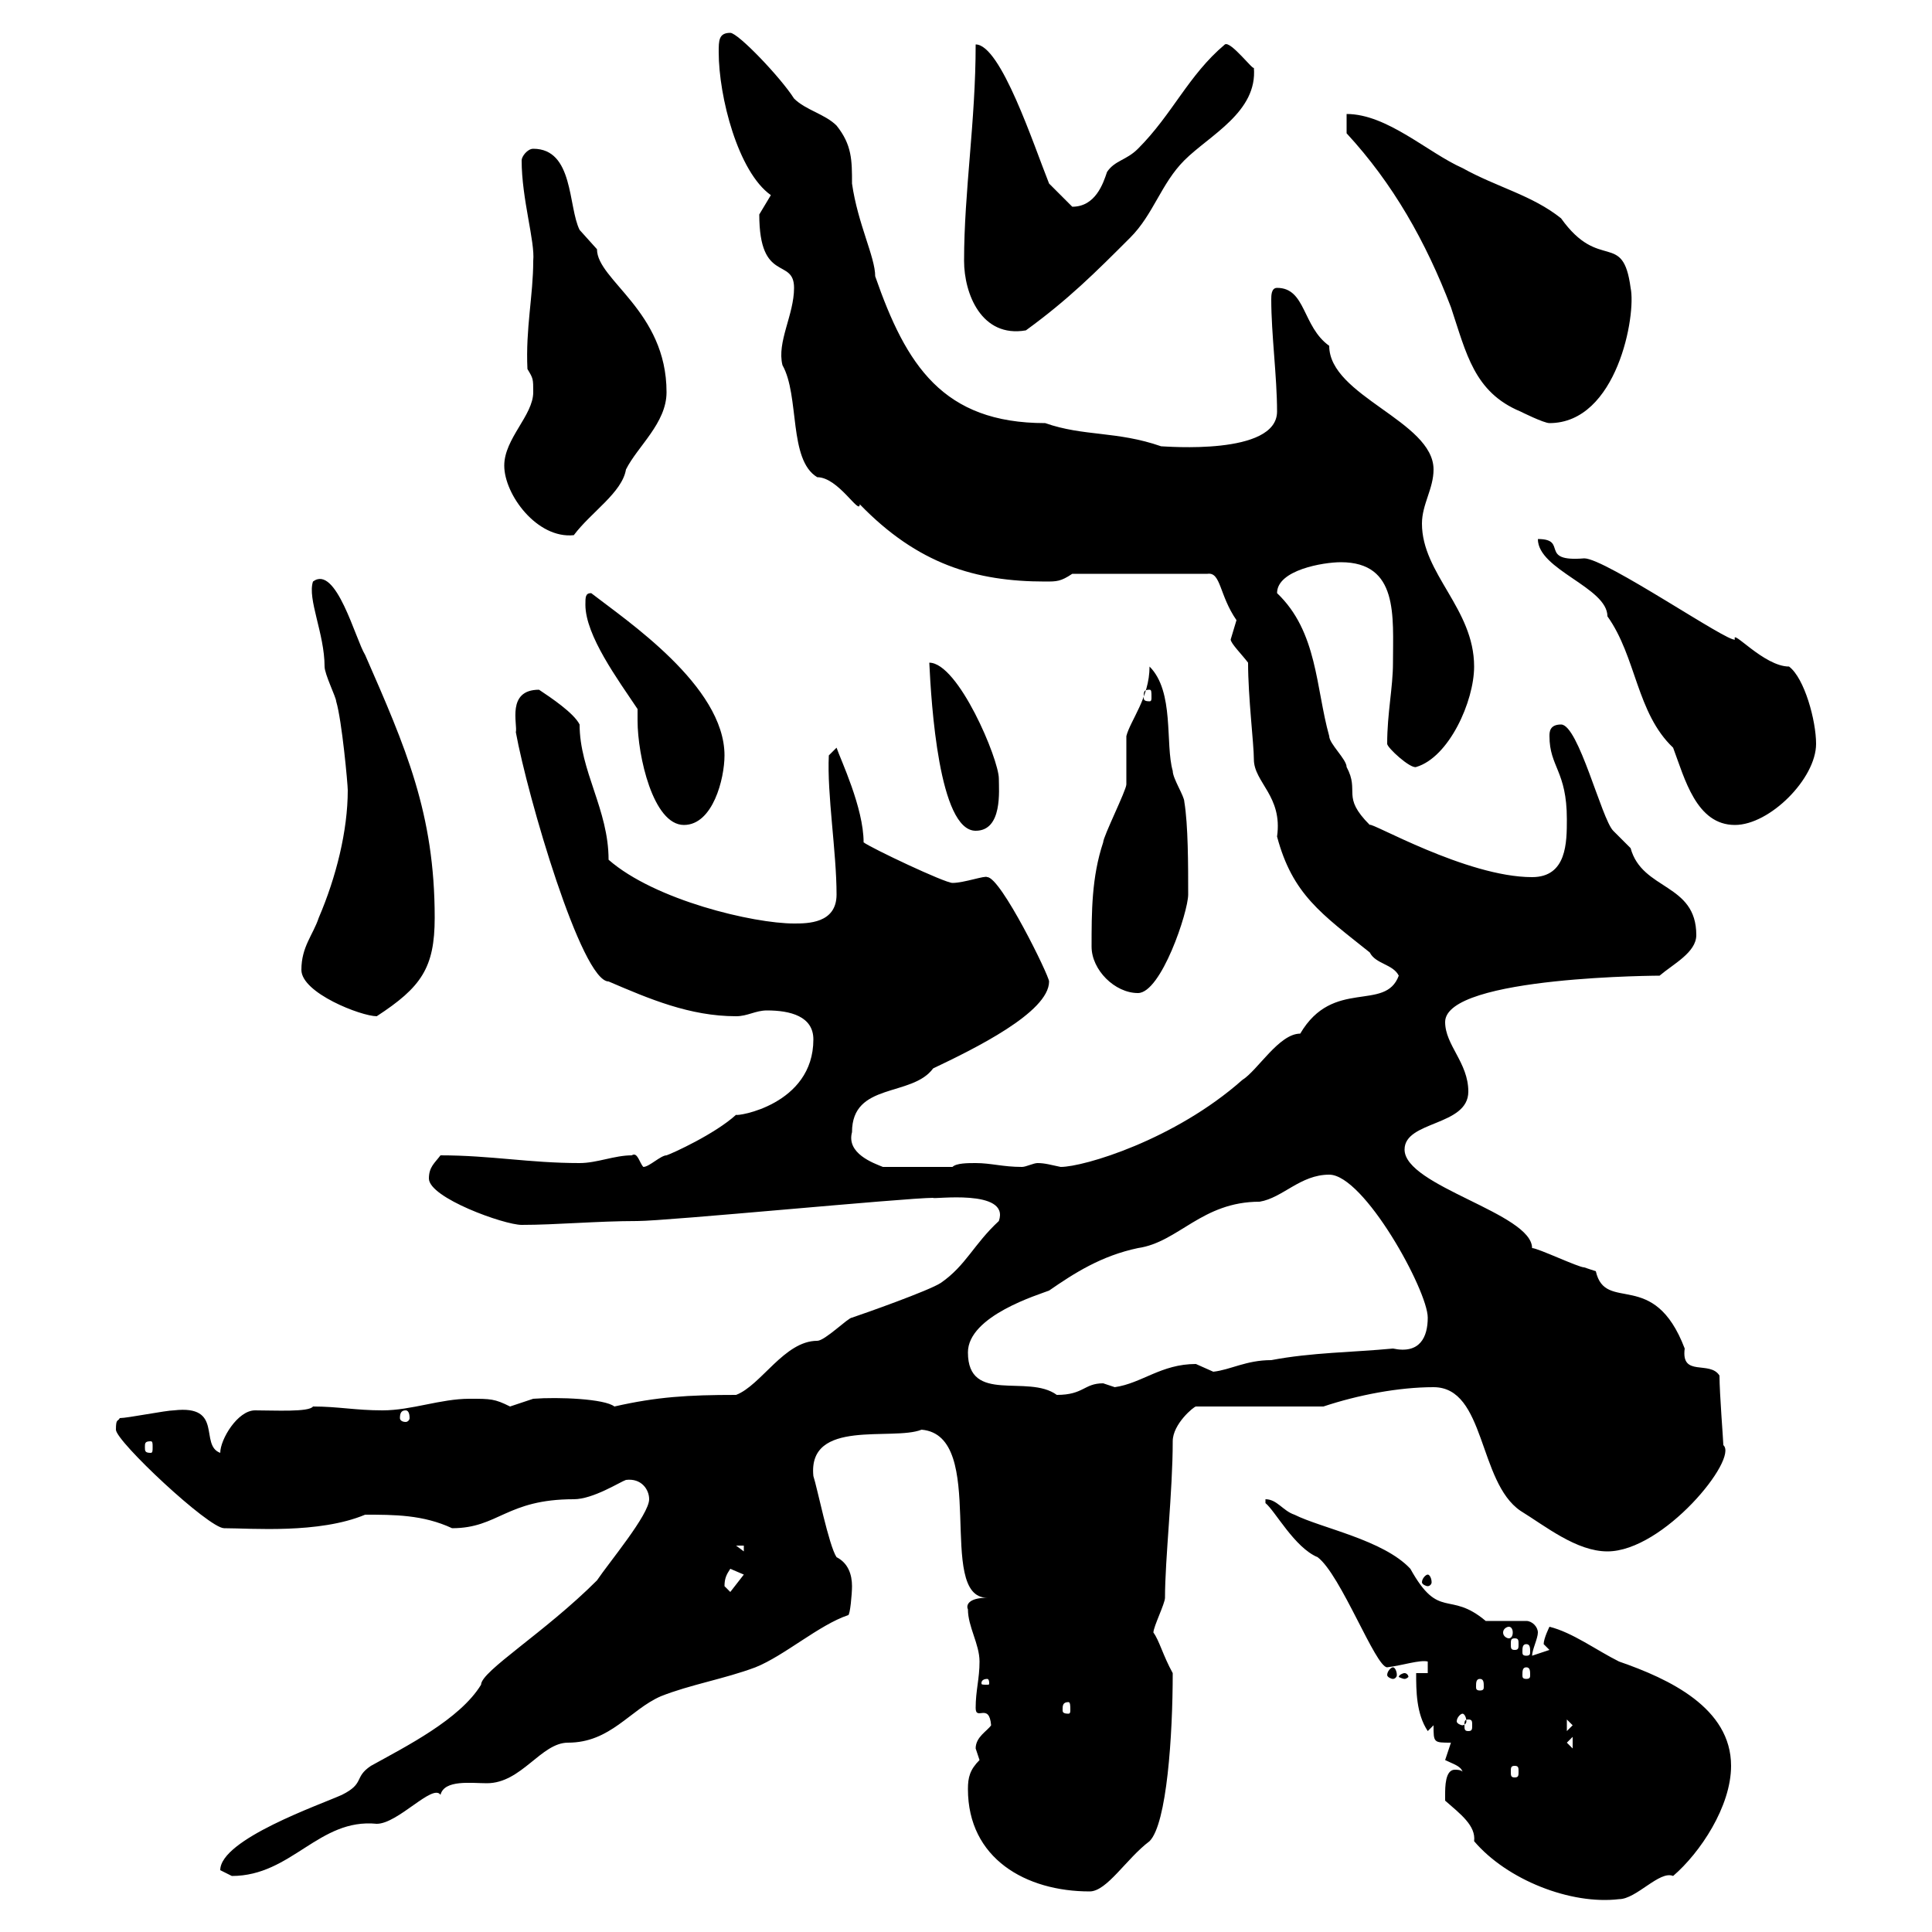 <svg xmlns="http://www.w3.org/2000/svg" xmlns:xlink="http://www.w3.org/1999/xlink" width="300" height="300"><path d="M224.40 278.70C224.40 278.70 224.40 279.60 224.40 279.60C226.80 281.70 229.20 283.50 228.90 285.90C234 291.90 243.90 295.80 251.40 294.90C254.10 294.90 257.70 290.40 259.80 291.30C264 287.70 268.80 280.50 268.80 274.20C268.80 265.20 259.20 260.70 251.40 258C247.80 256.20 244.20 253.50 240.60 252.60C240.60 252.60 239.70 254.40 239.70 255.30C239.70 255.30 240.60 256.20 240.60 256.20L237.90 257.10C237.90 256.20 238.80 254.40 238.80 253.50C238.80 252.60 237.90 251.70 237 251.70L230.70 251.70C225 246.90 223.50 251.70 219 243.60C214.80 239.10 205.20 237.30 201 235.20C199.20 234.60 198.30 232.80 196.50 232.80L196.50 233.40C198 234.60 201 240.30 204.60 241.80C208.20 244.50 213.60 258.90 215.40 258.90C217.80 258.60 220.50 257.70 221.70 258L221.70 259.80L219.90 259.80C219.90 262.50 219.90 266.10 221.70 268.80C221.70 268.80 222.60 267.90 222.60 267.90C222.60 270.60 222.60 270.60 225.30 270.60C225.30 270.60 224.40 273.30 224.40 273.30C225.60 273.90 226.80 274.20 227.10 275.10C226.80 274.80 226.20 274.80 225.90 274.80C224.40 274.80 224.40 277.50 224.40 278.70ZM150.30 277.80C150.30 288.60 159.30 293.70 169.20 293.70C171.90 293.70 174.90 288.60 178.50 285.90C181.20 283.20 182.10 269.40 182.10 259.80C180.60 257.10 180 254.70 179.10 253.50C179.10 252.60 180.90 249 180.90 248.10C180.90 242.10 182.10 231.60 182.10 223.80C182.10 221.10 185.40 218.40 185.70 218.40L205.50 218.40C210.90 216.60 217.20 215.40 222.60 215.40C230.70 215.40 229.50 230.10 236.10 234.60C240 237 244.80 240.90 249.60 240.90C258.30 240.90 270 226.50 267.60 224.40C267.60 223.80 267 216.30 267 213.60C265.50 211.20 261 213.90 261.60 209.40C256.80 196.80 249.30 204 247.80 197.40C247.80 197.40 246 196.80 246 196.80C245.10 196.80 238.80 193.80 237.90 193.80C237.90 188.40 218.10 184.20 218.10 178.50C218.10 174 228 174.90 228 169.50C228 165 224.40 162.30 224.40 158.70C224.40 151.50 258.60 151.50 257.70 151.50C259.80 149.70 263.40 147.90 263.40 145.20C263.40 137.10 255 138.30 253.20 131.70C253.20 131.70 250.50 129 250.50 129C248.70 127.20 245.10 112.50 242.40 112.50C240.60 112.50 240.60 113.70 240.60 114.30C240.60 119.10 243.30 119.70 243.30 127.20C243.30 130.80 243.30 136.20 237.90 136.20C227.70 136.20 212.70 127.50 212.70 128.10C208.20 123.60 211.20 123 209.10 119.10C209.10 117.90 206.40 115.50 206.40 114.30C204.30 106.80 204.60 98.10 198.30 92.10C198.30 88.50 205.50 87.30 208.20 87.30C217.20 87.30 216.30 95.70 216.30 102.90C216.30 106.80 215.40 110.70 215.40 115.50C215.40 116.10 219 119.40 219.90 119.10C225 117.60 228.90 108.90 228.90 103.50C228.90 94.50 220.80 89.10 220.80 81.30C220.80 78.30 222.60 75.90 222.60 72.90C222.60 65.40 206.40 61.50 206.40 53.70C202.20 50.70 202.80 44.70 198.30 44.70C197.40 44.70 197.40 45.90 197.40 46.50C197.40 51.90 198.30 58.50 198.30 63.90C198.30 70.80 180.90 69.30 180.30 69.30C173.40 66.90 168.30 67.80 162.30 65.70C146.40 65.70 140.70 56.70 135.90 42.90C135.90 39.90 133.20 34.80 132.30 28.50C132.30 24.90 132.30 22.50 129.90 19.50C128.10 17.70 125.10 17.10 123.30 15.30C121.20 12 114.60 5.10 113.40 5.10C111.60 5.10 111.60 6.30 111.60 8.10C111.60 15 114.60 26.70 119.70 30.30C119.70 30.30 117.90 33.30 117.90 33.30C117.90 44.10 123.30 39.90 123.30 44.70C123.30 48.90 120.60 53.10 121.50 56.70C124.20 61.50 122.40 71.40 126.90 74.10C130.20 74.10 133.50 80.10 133.50 78.30C142.50 87.60 151.50 90.30 162.30 90.30C164.10 90.30 164.70 90.30 166.50 89.10L187.50 89.10C189.60 88.80 189.30 92.40 192 96.30C192 96.30 191.10 99.30 191.10 99.30C191.10 99.90 192.90 101.70 193.80 102.90C193.80 108.30 194.70 115.50 194.70 117.90C194.70 121.50 199.20 123.60 198.30 129.90C200.70 138.90 205.20 141.90 212.70 147.90C213.60 149.70 216.30 149.70 217.20 151.50C215.10 157.20 207 151.80 201.90 160.50C198.60 160.50 195.30 166.20 192.90 167.70C182.40 177 168.30 181.20 164.70 181.20C163.20 180.90 162.30 180.60 161.10 180.60C160.50 180.60 159.30 181.20 158.70 181.20C155.70 181.20 153.90 180.60 151.50 180.60C150.30 180.60 148.50 180.60 147.90 181.20L137.10 181.20C135.60 180.60 131.40 179.10 132.30 175.80C132.30 168 141.60 170.40 144.90 165.90C151.20 162.90 162.90 157.20 162.90 152.40C162.90 151.50 155.40 136.20 153.30 136.20C153 135.90 149.70 137.10 147.90 137.10C146.70 137.10 135.30 131.70 134.10 130.80C134.10 125.40 130.50 117.90 129.90 116.10L128.70 117.30C128.40 123.30 129.90 132.30 129.90 138.90C129.90 143.40 125.40 143.40 123.30 143.40C117 143.40 101.70 139.80 94.50 133.50C94.50 125.70 90 119.70 90 112.50C89.10 110.70 85.50 108.30 83.70 107.10C78.60 107.10 80.40 112.50 80.10 113.70C81.90 123.60 90.30 152.40 94.50 152.40C100.80 155.10 107.10 157.80 114.30 157.80C116.10 157.80 117.30 156.90 119.10 156.90C122.70 156.90 126.30 157.80 126.30 161.40C126.30 171.60 114.30 173.40 114.30 173.10C111 176.10 104.40 179.10 103.50 179.40C102.60 179.40 100.80 181.20 99.90 181.20C99.30 180.60 99 178.80 98.10 179.40C95.40 179.40 92.70 180.60 90 180.60C82.20 180.60 76.20 179.40 68.40 179.40C67.50 180.60 66.60 181.20 66.60 183C66.60 186 78.30 190.20 81 190.20C86.40 190.20 92.70 189.60 99 189.60C103.50 189.60 140.70 186 144.90 186C144.60 186.30 156.90 184.50 155.10 189.60C151.20 193.20 150 196.50 146.10 199.20C144.30 200.40 134.10 204 132.30 204.60C131.70 204.60 128.10 208.20 126.90 208.20C121.80 208.20 118.20 215.10 114.30 216.60C106.80 216.60 102 216.90 95.40 218.40C93.90 217.20 86.70 216.90 82.80 217.20C82.80 217.20 79.20 218.40 79.20 218.40C76.80 217.20 76.20 217.20 72.90 217.20C68.40 217.20 63.90 219 59.40 219C55.20 219 52.50 218.40 48.60 218.40C48 219.30 42.60 219 39.60 219C36.90 219 34.20 223.50 34.20 225.60C30.90 224.40 34.80 218.10 27 219C25.80 219 19.80 220.20 18.60 220.20C18.30 220.80 18 220.20 18 222C18 223.80 32.40 237.30 34.80 237.30C39 237.30 49.50 238.20 56.70 235.20C61.20 235.20 65.70 235.20 70.20 237.30C77.40 237.30 78.60 232.80 89.10 232.80C92.10 232.80 96.30 230.10 97.20 229.80C99.60 229.50 100.80 231.30 100.80 232.80C100.80 235.20 94.50 242.70 92.70 245.40C84.60 253.50 74.70 259.50 74.70 261.60C71.40 267 63 271.20 57.60 274.20C54.90 276 56.70 276.90 53.10 278.70C49.80 280.20 34.20 285.60 34.20 290.40C34.20 290.40 36 291.30 36 291.30C45.30 291.30 49.50 282.30 58.50 283.20C61.80 283.20 67.20 276.90 68.40 278.70C69 276.30 73.20 276.90 75.60 276.90C81 276.90 84 270.60 88.20 270.60C94.80 270.60 97.80 265.50 102.60 263.40C107.10 261.60 112.50 260.70 117.30 258.90C121.80 257.10 127.20 252.30 131.70 250.80C132 250.80 132.30 247.50 132.30 246.30C132.30 244.50 131.70 242.70 129.90 241.80C128.70 240 126.90 231 126.30 229.20C125.40 220.20 138.60 223.80 143.10 222C153.60 222.90 145.20 248.10 153.30 248.10C150.30 248.10 150 249.30 150.30 249.90C150.30 252.60 152.10 255.30 152.10 258C152.10 260.70 151.50 262.50 151.50 265.20C151.50 267.30 153.60 264.30 153.90 267.90C153.30 268.80 151.50 269.70 151.50 271.50C151.50 271.50 152.10 273.30 152.10 273.30C150.60 274.80 150.30 276 150.30 277.80ZM235.20 274.20C235.80 274.20 235.80 274.50 235.80 275.10C235.80 275.70 235.80 276 235.20 276C234.60 276 234.60 275.70 234.60 275.10C234.60 274.50 234.60 274.20 235.20 274.20ZM243.30 270.60L244.20 269.70L244.20 271.50ZM243.30 267L244.20 267.90L243.30 268.80ZM228 267C228.60 267 228.60 267.30 228.60 267.90C228.60 268.50 228.60 268.80 228 268.80C227.40 268.80 227.40 268.50 227.40 267.90C227.40 267.30 227.40 267 228 267ZM227.10 266.10C227.40 266.10 227.70 266.70 227.70 267.30C227.70 267.60 227.40 267.90 227.10 267.90C226.80 267.90 226.20 267.60 226.20 267.30C226.20 266.70 226.80 266.10 227.10 266.10ZM165.90 264.30C166.20 264.30 166.20 264.90 166.20 265.50C166.20 265.80 166.20 266.10 165.90 266.10C165 266.10 165 265.80 165 265.50C165 264.90 165 264.30 165.90 264.30ZM153.30 260.70C153.60 260.70 153.60 261.30 153.60 261.30C153.60 261.60 153.60 261.60 153.30 261.60C152.40 261.60 152.40 261.60 152.40 261.30C152.40 261.30 152.40 260.70 153.30 260.70ZM229.80 260.70C230.40 260.70 230.40 261.30 230.40 261.90C230.40 262.20 230.40 262.50 229.80 262.50C229.20 262.50 229.20 262.20 229.20 261.90C229.20 261.30 229.20 260.70 229.80 260.70ZM218.10 259.80C217.80 259.80 217.20 260.10 217.20 260.40C217.20 260.40 217.80 260.70 218.10 260.70C218.40 260.70 218.70 260.40 218.70 260.40C218.70 260.10 218.40 259.80 218.10 259.80ZM216.30 258.90C216 258.90 215.40 259.50 215.40 260.10C215.40 260.40 216 260.70 216.30 260.70C216.60 260.70 216.90 260.40 216.90 260.10C216.90 259.50 216.60 258.90 216.30 258.90ZM237 258.90C237.60 258.90 237.60 259.50 237.60 260.10C237.60 260.40 237.60 260.70 237 260.70C236.40 260.70 236.40 260.40 236.40 260.10C236.40 259.50 236.40 258.90 237 258.90ZM237 255.30C237.60 255.30 237.60 255.90 237.60 256.50C237.60 256.80 237.60 257.10 237 257.10C236.40 257.10 236.40 256.80 236.40 256.50C236.40 255.90 236.40 255.30 237 255.30ZM235.20 254.40C235.80 254.40 235.80 254.70 235.80 255.30C235.80 255.90 235.80 256.20 235.20 256.20C234.60 256.20 234.60 255.90 234.60 255.30C234.60 254.70 234.60 254.40 235.20 254.40ZM234.30 252.60C234.60 252.60 234.90 252.90 234.90 253.50C234.90 254.10 234.60 254.40 234.30 254.40C234 254.40 233.40 254.10 233.40 253.50C233.40 252.90 234 252.60 234.30 252.60ZM112.50 246.30C112.50 245.10 112.80 244.50 113.40 243.60L115.50 244.50L113.40 247.20C113.40 247.20 112.50 246.30 112.50 246.30ZM221.70 244.50C221.40 244.50 220.80 245.10 220.80 245.70C220.80 246 221.40 246.30 221.70 246.30C222 246.30 222.30 246 222.30 245.70C222.30 245.10 222 244.50 221.70 244.50ZM114.30 240L115.50 240L115.50 240.90ZM23.40 223.80C23.70 223.80 23.70 224.10 23.70 224.70C23.70 225.30 23.70 225.60 23.40 225.60C22.50 225.60 22.50 225.30 22.50 224.70C22.50 224.10 22.50 223.80 23.40 223.80ZM63 219C63.30 219 63.60 219.30 63.60 220.20C63.60 220.50 63.30 220.80 63 220.80C62.40 220.80 62.10 220.50 62.10 220.20C62.10 219.30 62.40 219 63 219ZM150.30 210C150.30 204.30 161.40 201 162.90 200.40C166.80 197.70 171 195 176.70 193.80C183 192.90 186.60 186.60 195.60 186.60C199.20 186 201.90 182.40 206.40 182.40C211.80 182.40 221.70 200.40 221.70 204.60C221.70 207.60 220.50 210.30 216.30 209.40C210 210 203.70 210 197.40 211.20C193.50 211.20 191.10 212.70 188.40 213C188.40 213 185.70 211.80 185.70 211.80C180.30 211.80 177.30 214.80 173.10 215.40C173.10 215.40 171.30 214.80 171.30 214.80C168.30 214.80 168.30 216.60 164.10 216.60C159.60 213.30 150.30 218.10 150.30 210ZM46.80 150.60C46.80 154.20 56.10 157.80 58.50 157.80C65.40 153.30 67.50 150.30 67.50 142.50C67.50 126.30 63 116.10 56.70 101.70C55.20 99.30 52.20 87.60 48.60 90.30C47.70 93 50.40 98.40 50.40 103.50C50.40 104.70 52.20 108.30 52.20 108.90C53.10 111.90 54 121.80 54 122.70C54 129 52.20 136.20 49.50 142.50C48.60 145.20 46.80 147 46.80 150.60ZM169.50 147C169.50 150.60 173.10 154.20 176.70 154.20C180.30 154.20 184.50 141.60 184.50 138.90C184.50 134.40 184.50 128.10 183.90 124.50C183.90 123.60 182.10 120.90 182.10 119.70C180.90 115.50 182.40 107.40 178.50 103.50C178.50 108.30 175.50 111.90 174.90 114.30C174.90 115.50 174.90 120.90 174.90 121.80C174.90 122.70 171.30 129.90 171.30 130.80C169.50 136.20 169.50 141.60 169.50 147ZM144.30 102.90C144.60 109.20 145.80 129 151.50 129C155.70 129 155.10 122.70 155.10 120.90C155.10 117.90 148.80 102.90 144.30 102.90ZM99 110.10C99 110.40 99 111 99 111.90C99 117.30 101.40 128.10 106.20 128.10C110.70 128.10 112.50 120.90 112.50 117.30C112.50 106.50 97.20 96.30 91.80 92.10C90.90 92.10 90.90 92.70 90.90 93.90C90.90 98.70 96 105.60 99 110.10ZM238.80 83.70C238.80 88.50 249.60 91.20 249.60 95.70C254.10 102 254.10 110.70 259.80 116.10C261.60 120.90 263.40 128.10 269.40 128.10C274.80 128.10 282 120.90 282 115.50C282 111.90 280.20 105.30 277.80 103.50C273.90 103.50 268.80 97.50 269.40 99.30C268.50 99.90 249.30 86.70 246 86.70C238.80 87.30 243.60 83.70 238.80 83.70ZM178.50 107.10C178.80 107.10 178.80 107.40 178.80 108.30C178.80 108.60 178.80 108.90 178.50 108.90C177.60 108.90 177.60 108.60 177.60 108.30C177.60 107.40 177.60 107.10 178.50 107.10ZM78.30 72.30C78.30 76.80 83.40 83.70 89.10 83.10C91.80 79.50 96.60 76.50 97.20 72.90C99 69.30 103.50 65.70 103.50 60.90C103.50 48.30 92.70 43.50 92.70 38.70C92.70 38.70 90 35.70 90 35.70C88.20 32.10 89.10 23.10 82.80 23.10C81.90 23.10 81 24.30 81 24.90C81 30.90 83.10 37.50 82.80 40.50C82.80 45.90 81.60 51 81.90 57.30C82.80 58.80 82.80 58.80 82.80 60.90C82.80 64.50 78.30 68.10 78.30 72.30ZM209.10 20.70C216.30 28.50 221.40 37.50 225.30 47.70C227.70 54.90 228.90 60.90 236.10 63.90C236.10 63.90 239.70 65.70 240.60 65.70C251.10 65.70 254.10 48.90 253.20 44.70C252 35.70 248.40 42.30 242.40 33.90C237.90 30.30 232.50 29.10 227.10 26.10C221.70 23.70 215.40 17.70 209.10 17.70ZM149.70 40.50C149.70 45.60 152.40 52.50 159.30 51.30C165.90 46.50 170.10 42.30 175.50 36.90C179.10 33.30 180.30 28.50 183.90 24.90C187.80 21 195.30 17.40 194.70 10.50C194.70 11.10 191.10 6.30 190.20 6.90C184.50 11.70 182.10 17.70 176.70 23.10C174.90 24.90 173.10 24.90 171.90 26.70C171.30 28.50 170.10 32.10 166.50 32.10C165.90 31.50 164.10 29.70 162.90 28.50C160.50 22.50 155.40 6.90 151.50 6.90C151.50 18.90 149.70 29.70 149.70 40.50Z"/></svg>
